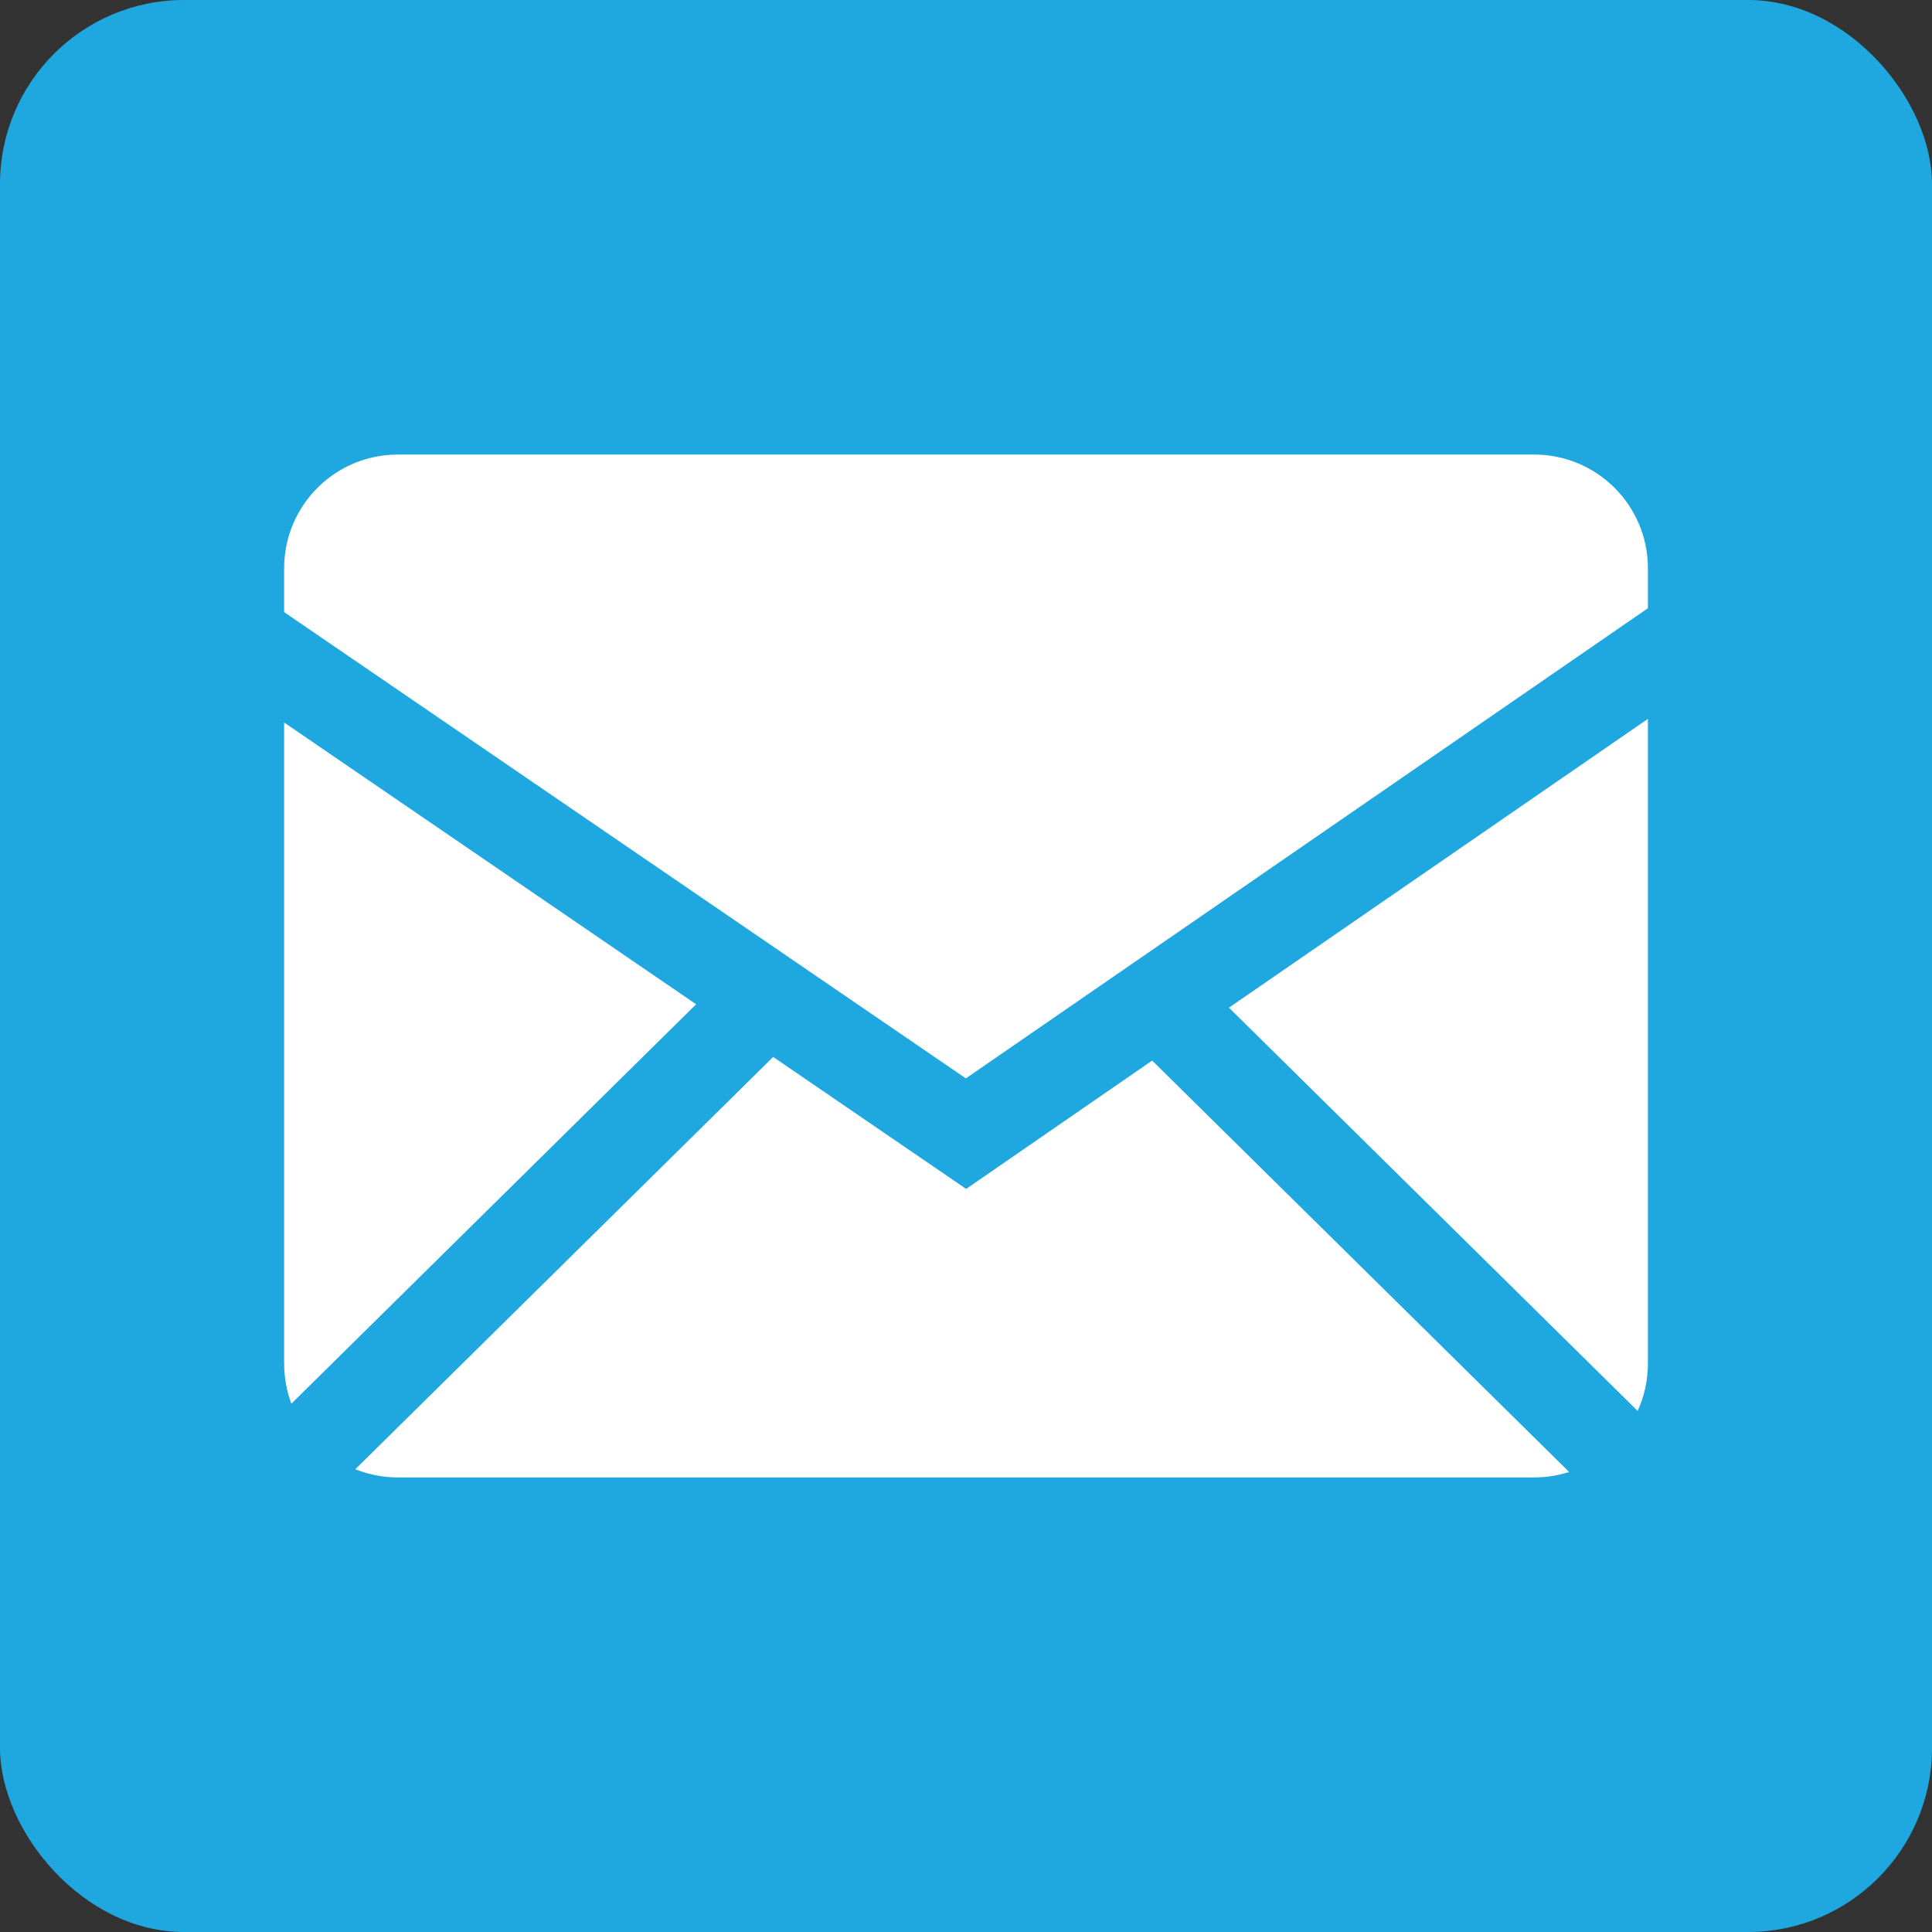 <?xml version="1.0" encoding="UTF-8"?> <svg xmlns="http://www.w3.org/2000/svg" width="42" height="42" viewBox="0 0 42 42" fill="none"><rect x="0" y="0" width="42" height="42" fill="#333333" stroke="none"/><rect width="42" height="42" rx="4" fill="#1FA8E0"></rect><g clip-path="url(#clip0_869_9967)"><path fill-rule="evenodd" clip-rule="evenodd" d="M16.808 22.977L21.003 25.846L25.047 23.056L34.111 31.999C33.872 32.077 33.619 32.117 33.352 32.118H8.648C8.321 32.118 8.01 32.054 7.724 31.94L16.808 22.977ZM35.824 15.628V29.646C35.824 30.013 35.743 30.36 35.601 30.672L26.716 21.906L35.824 15.628ZM6.177 15.707L15.133 21.832L6.334 30.515C6.231 30.237 6.177 29.943 6.177 29.646L6.177 15.707ZM33.352 9.882C34.716 9.882 35.824 10.988 35.824 12.353V13.222L20.997 23.443L6.177 13.307V12.353C6.177 10.99 7.282 9.882 8.648 9.882H33.352Z" fill="white"></path></g><defs><clipPath id="clip0_869_9967"><rect width="29.647" height="29.647" fill="white" transform="translate(6.177 6.176)"></rect></clipPath></defs></svg> 